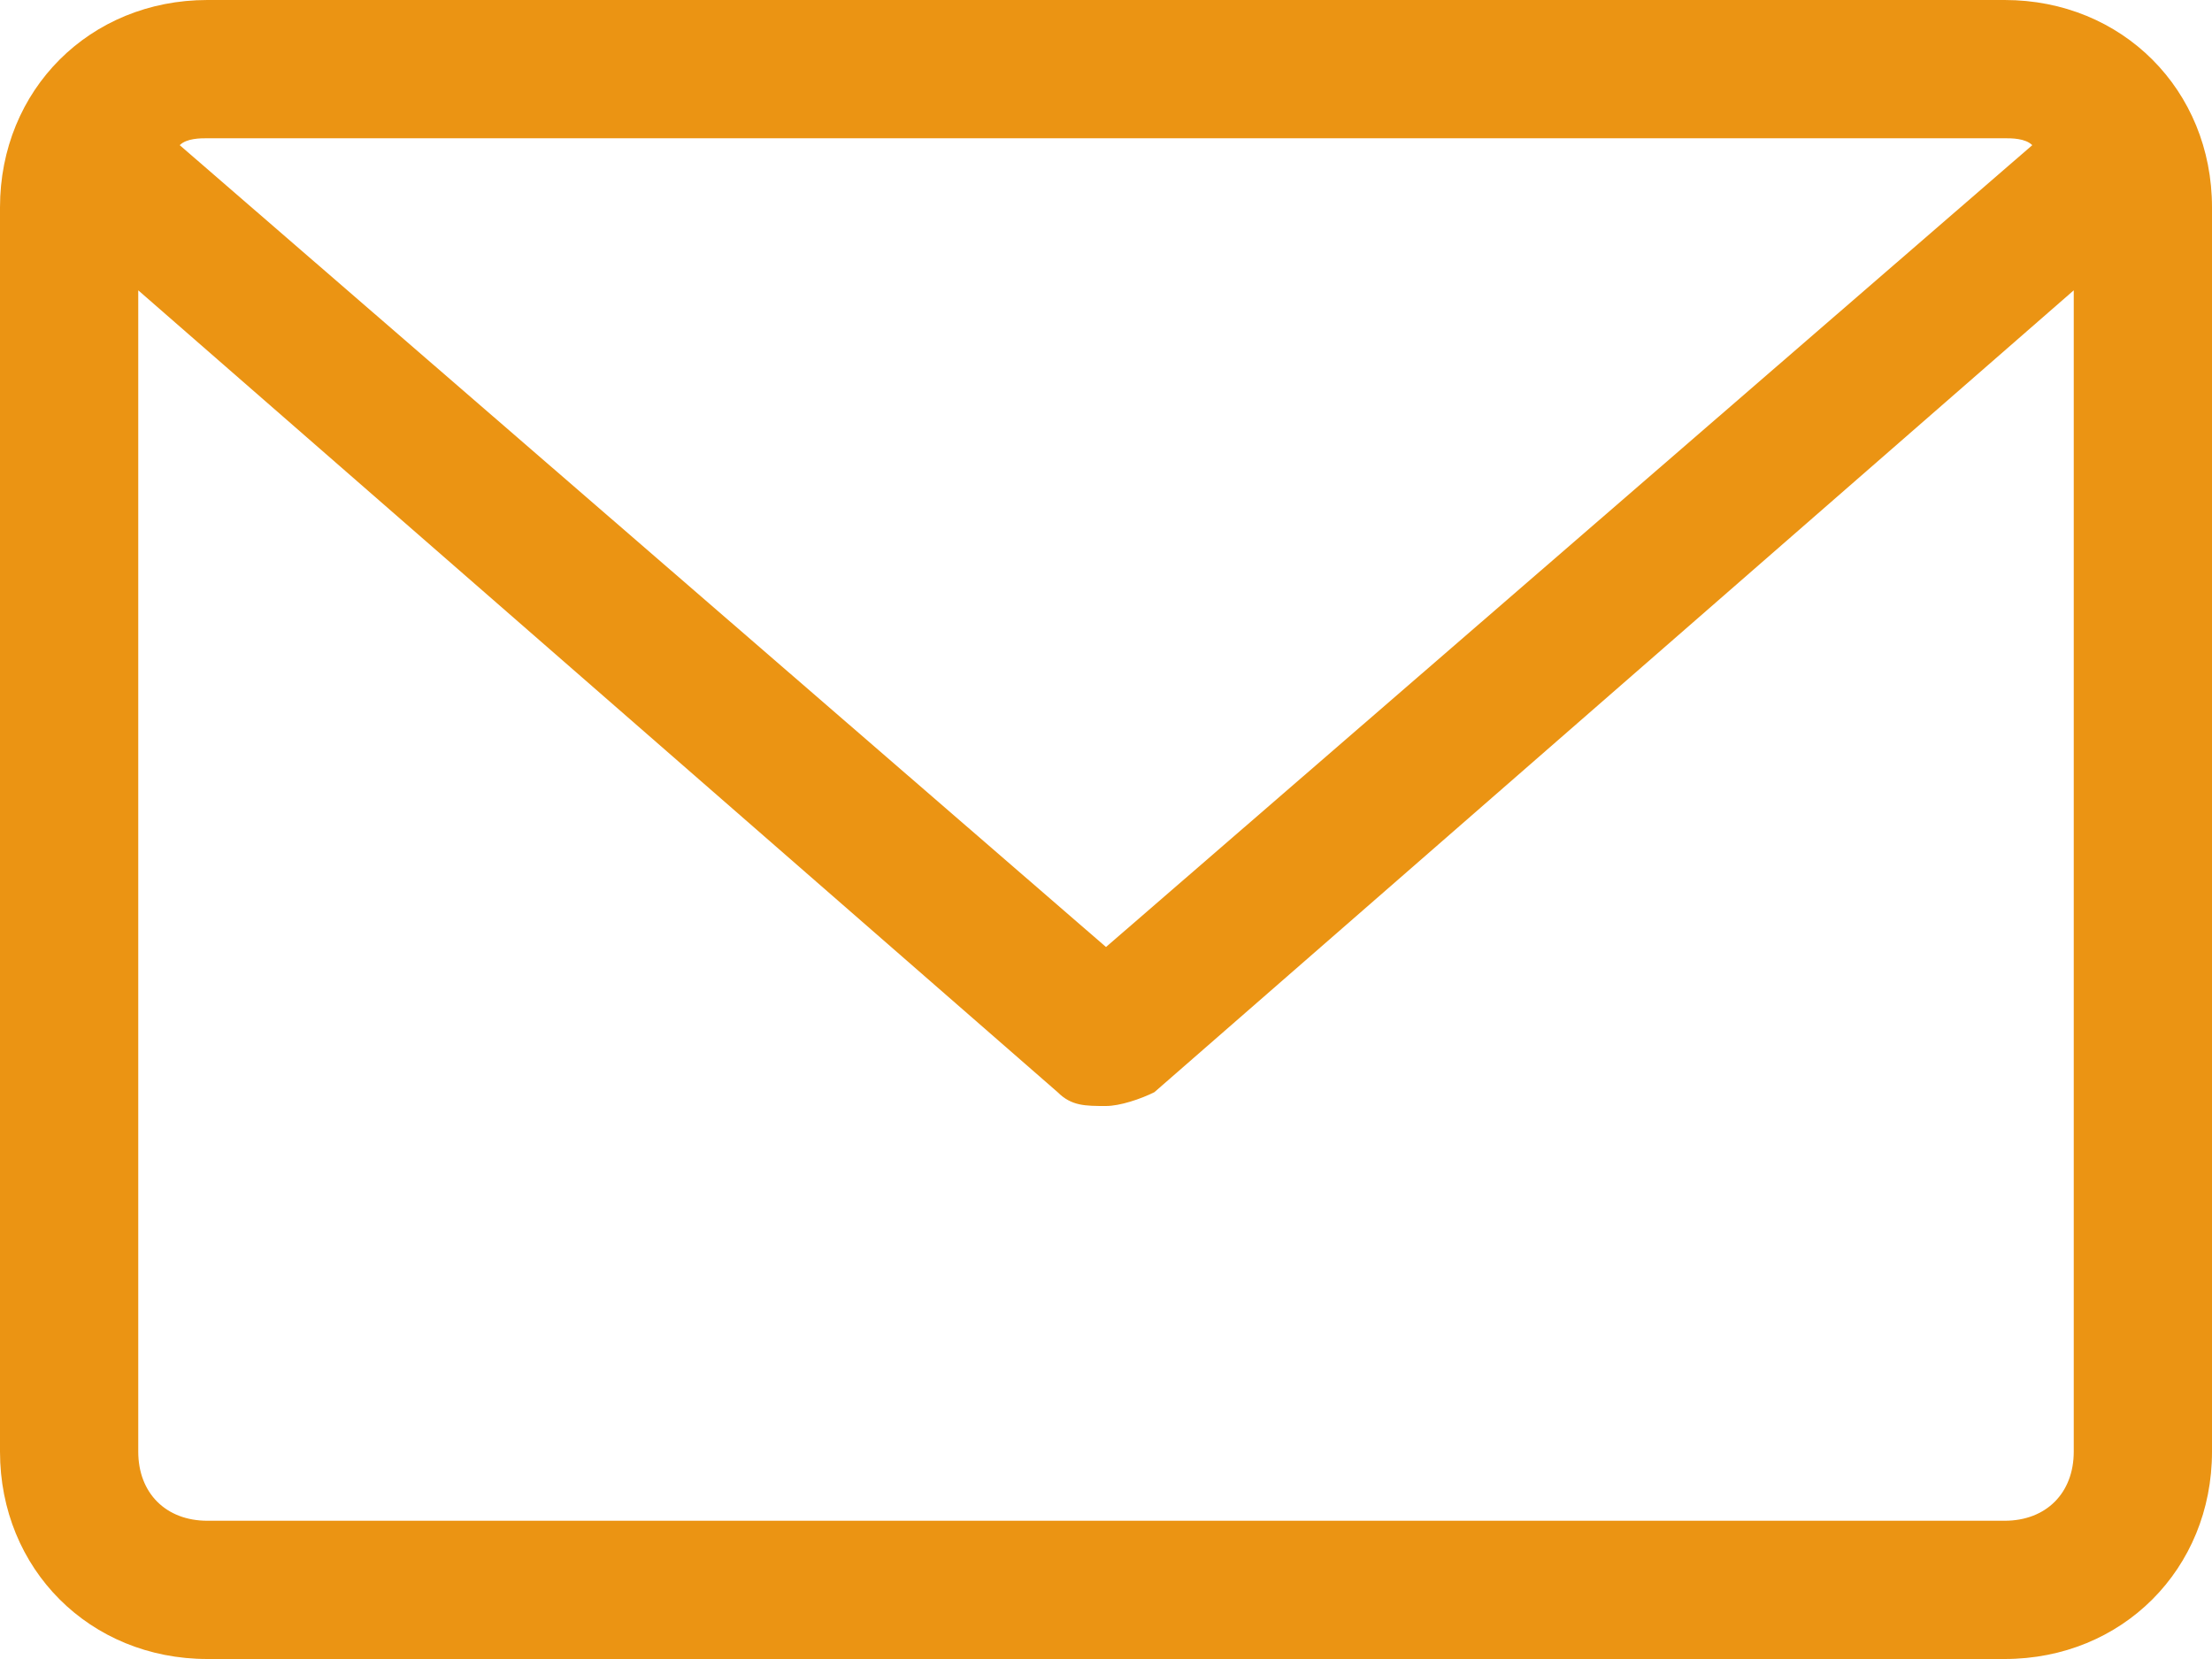 <?xml version="1.0" encoding="utf-8"?>
<!-- Generator: Adobe Illustrator 25.1.0, SVG Export Plug-In . SVG Version: 6.00 Build 0)  -->
<svg version="1.1" id="Layer_1" xmlns="http://www.w3.org/2000/svg" xmlns:xlink="http://www.w3.org/1999/xlink" x="0px" y="0px"
	 viewBox="0 0 32 24" style="enable-background:new 0 0 32 24;" xml:space="preserve">
<style type="text/css">
	.st0{fill:#EB9413;}
</style>
<g>
	<g>
		<path class="st0" d="M29,0H3C1.3,0,0,1.3,0,3v18c0,1.7,1.3,3,3,3h26c1.7,0,3-1.3,3-3V3C32,1.3,30.7,0,29,0z M29,2
			c0.1,0,0.3,0,0.4,0.1L16,13.7L2.6,2.1C2.7,2,2.9,2,3,2H29z M29,22H3c-0.6,0-1-0.4-1-1V4.2l13.3,11.6c0.2,0.2,0.4,0.2,0.7,0.2
			c0.2,0,0.5-0.1,0.7-0.2L30,4.2V21C30,21.6,29.6,22,29,22z"/>
	</g>
</g>
</svg>
